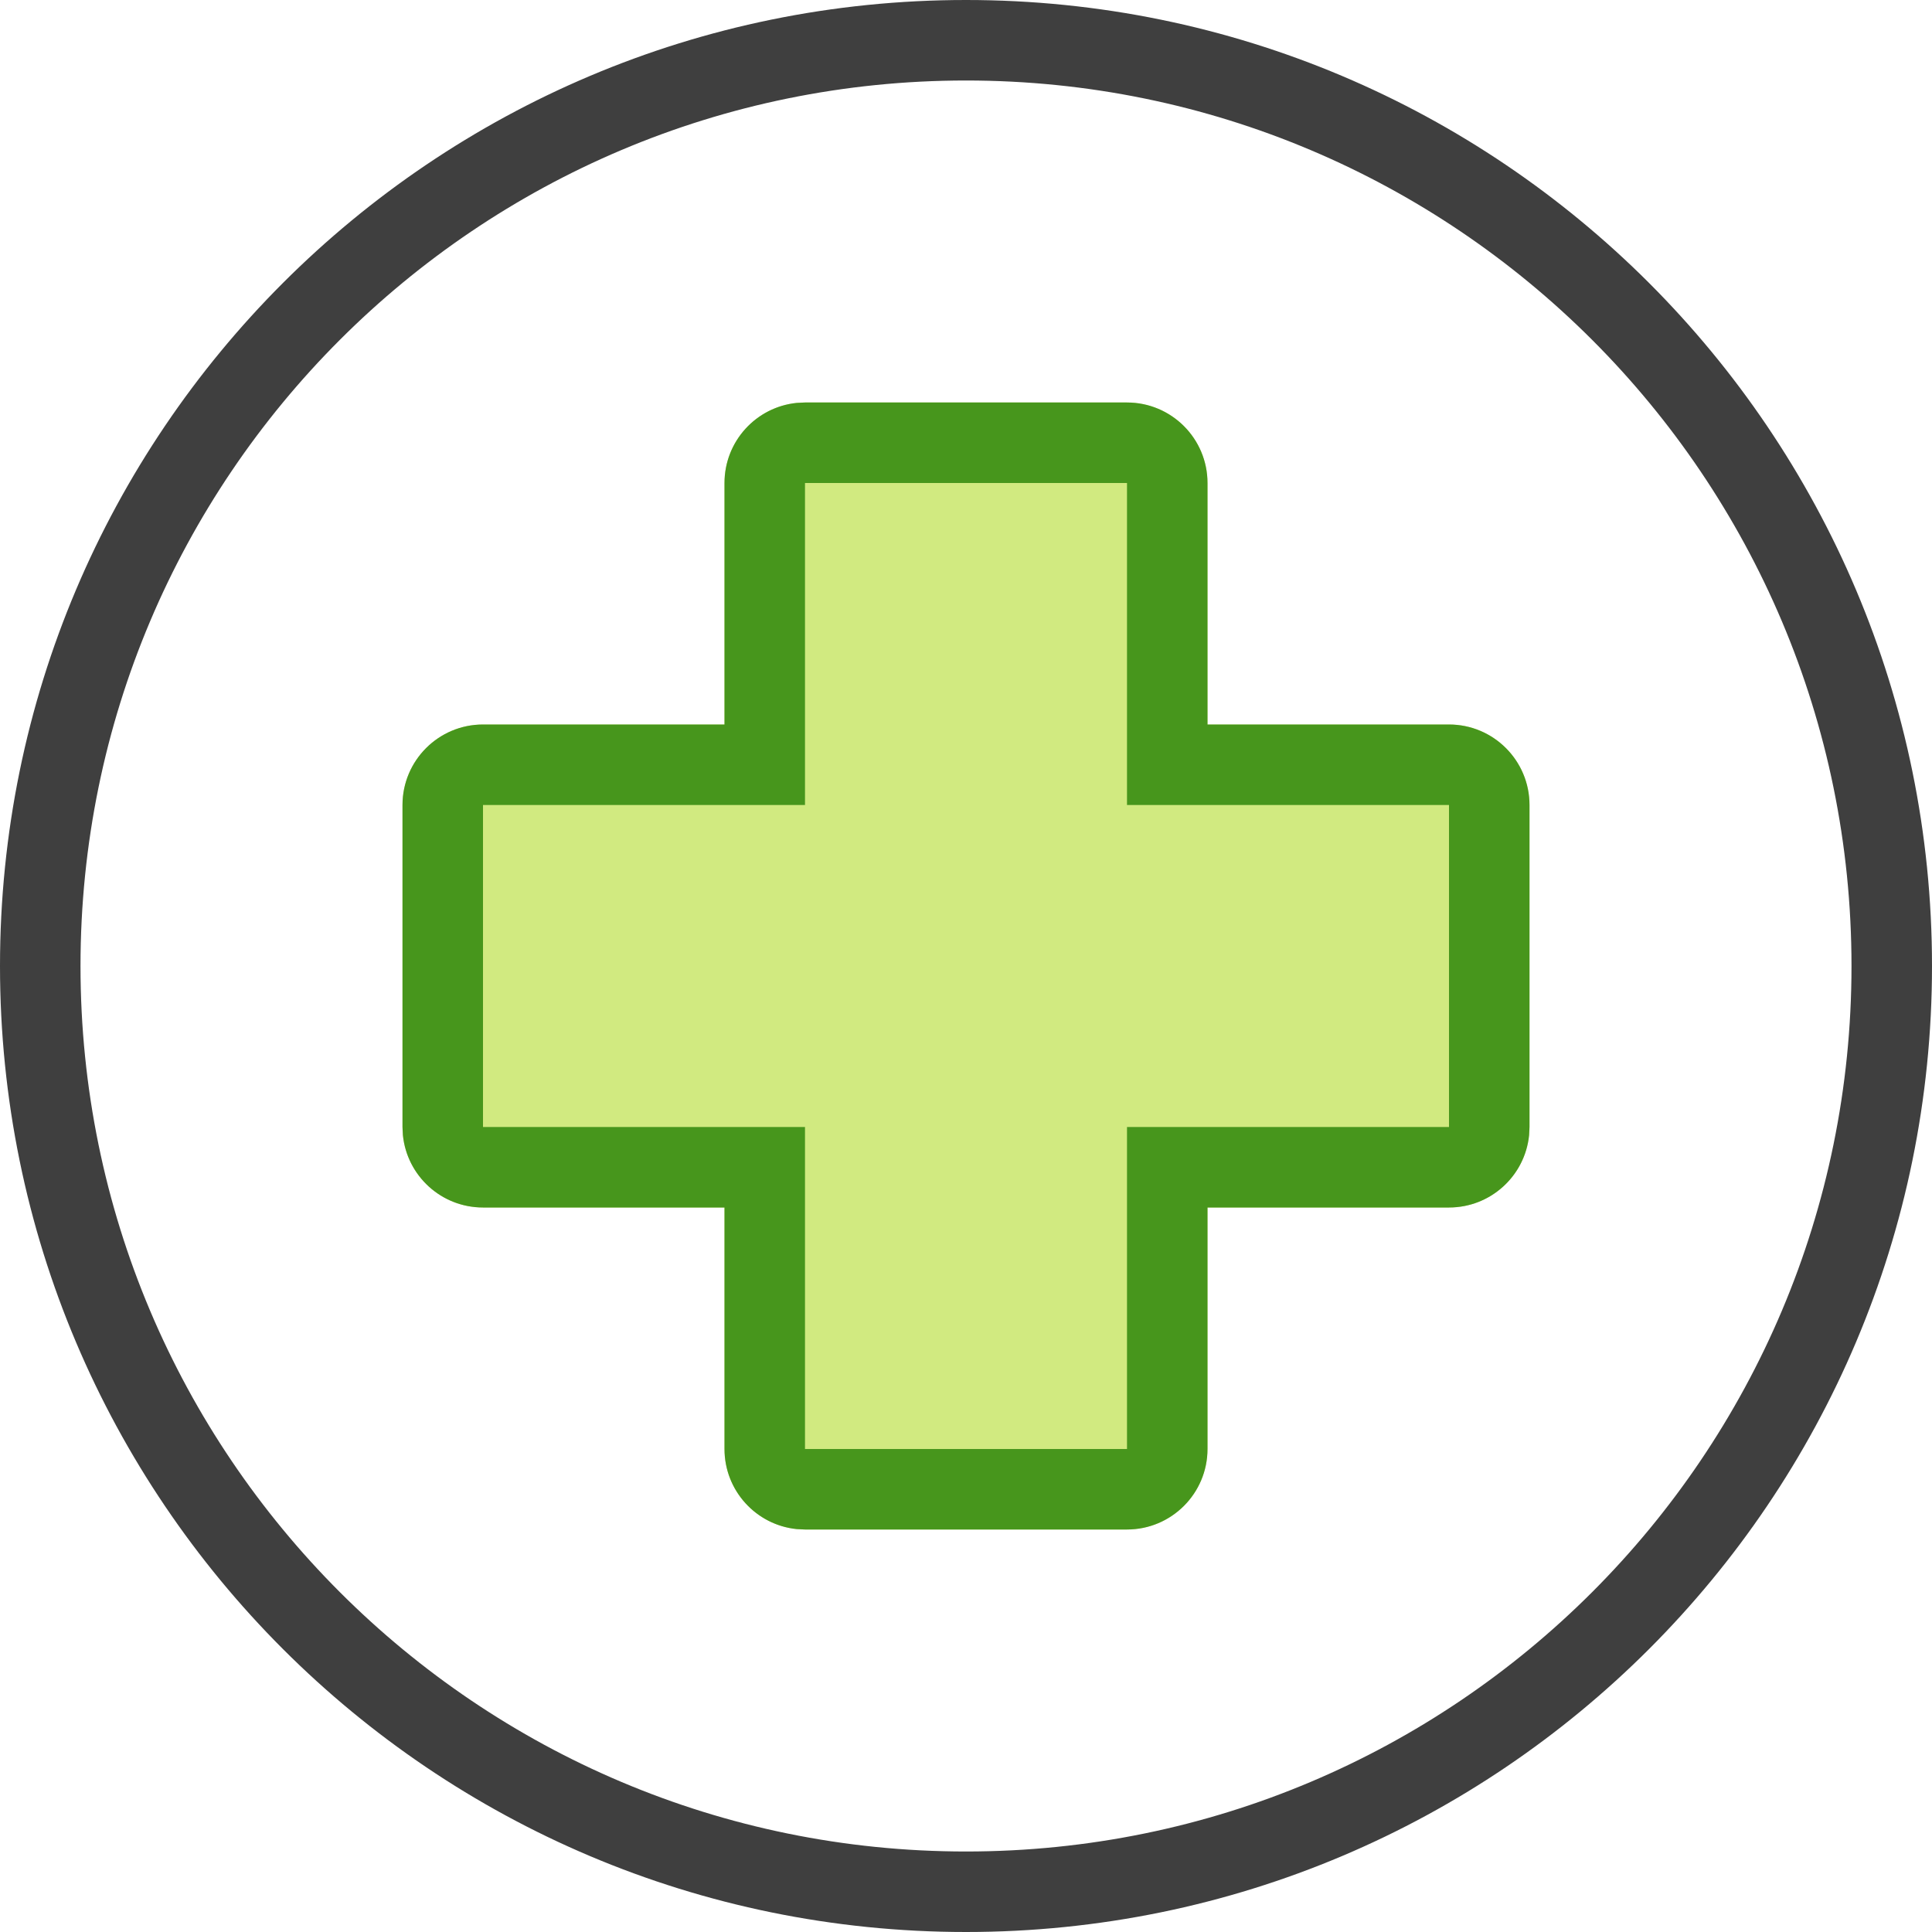 <svg width="24" height="24" viewBox="0 0 24 24" fill="none" xmlns="http://www.w3.org/2000/svg">
<g clip-path="url(#clip0_2268_522)">
<path d="M23 12C23 5.925 18.075 1 12 1C5.925 1 1 5.925 1 12C1 18.075 5.925 23 12 23V24C5.373 24 0 18.627 0 12C0 5.373 5.373 0 12 0C18.627 0 24 5.373 24 12C24 18.627 18.627 24 12 24V23C18.075 23 23 18.075 23 12Z" fill="#3F3F3F"/>
<path d="M15 6C15 5.448 14.552 5 14 5H10C9.448 5 9 5.448 9 6V9H6C5.448 9 5 9.448 5 10V14C5 14.552 5.448 15 6 15H9V18C9 18.552 9.448 19 10 19H14C14.552 19 15 18.552 15 18V15H18C18.552 15 19 14.552 19 14V10C19 9.448 18.552 9 18 9H15V6Z" fill="#D1EA80"/>
<path d="M14 18V19H10V18H14ZM14 14H18V15H15V18C15 18.552 14.552 19 14 19V14ZM9 18V15H6V14H10V19L9.897 18.995C9.393 18.944 9 18.518 9 18ZM18 10H14V6H10V10H6V15C5.482 15 5.056 14.607 5.005 14.102L5 14V10C5 9.448 5.448 9 6 9H9V6C9 5.482 9.393 5.056 9.897 5.005L10 5H14C14.552 5 15 5.448 15 6V9H18C18.552 9 19 9.448 19 10V14L18.995 14.102C18.944 14.607 18.518 15 18 15V10Z" fill="#47961C"/>
</g>
<defs>
<clipPath id="clip0_2268_522">
<rect width="24" height="24" fill="white"/>
</clipPath>
</defs>
</svg>
